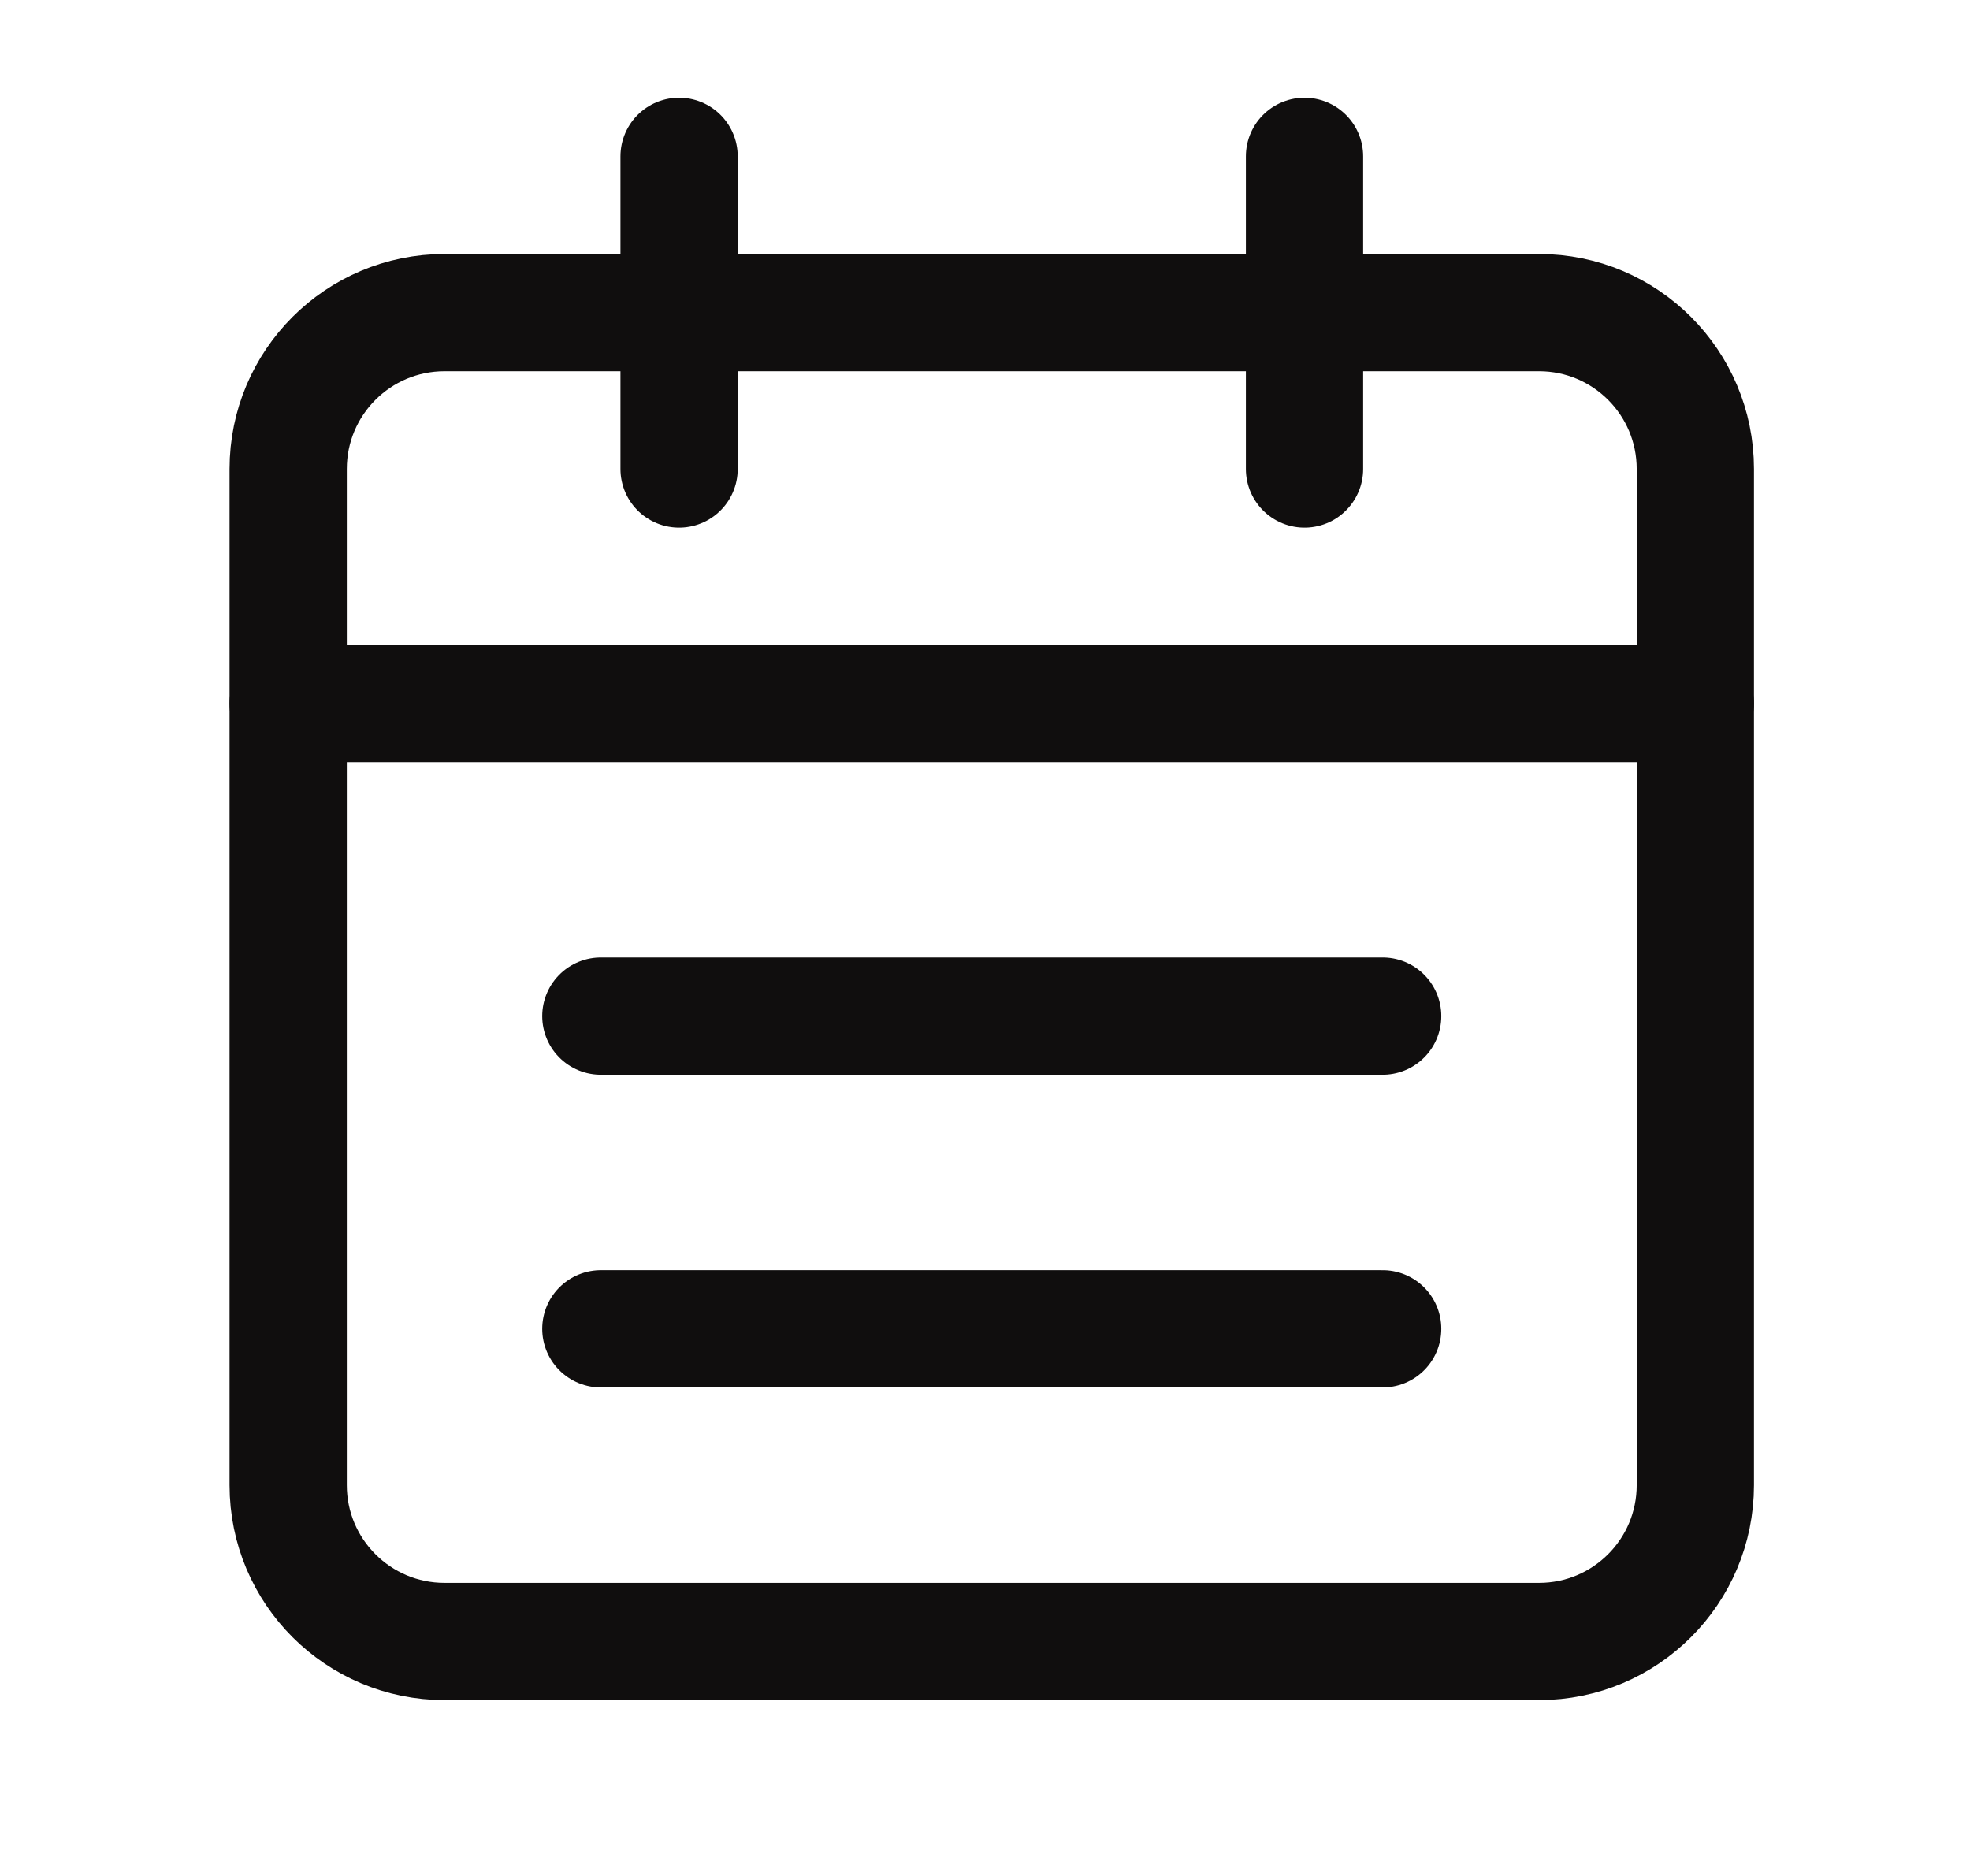 <svg width="21" height="20" viewBox="0 0 21 20" fill="none" xmlns="http://www.w3.org/2000/svg">
<path d="M13.906 1.667V5" stroke="#100E0E" stroke-width="1.25" stroke-linecap="round" stroke-linejoin="round"/>
<path d="M7.239 1.667V5" stroke="#100E0E" stroke-width="1.25" stroke-linecap="round" stroke-linejoin="round"/>
<path d="M3.072 7.5H18.072" stroke="#100E0E" stroke-width="1.25" stroke-linecap="round" stroke-linejoin="round"/>
<path fill-rule="evenodd" clip-rule="evenodd" d="M16.406 3.333H4.739C3.818 3.333 3.072 4.079 3.072 5V15.833C3.072 16.754 3.818 17.5 4.739 17.5H16.406C17.326 17.5 18.072 16.754 18.072 15.833V5C18.072 4.079 17.326 3.333 16.406 3.333Z" stroke="#100E0E" stroke-width="1.25" stroke-linecap="round" stroke-linejoin="round"/>
<path d="M6.405 10.833H14.739" stroke="#100E0E" stroke-width="1.25" stroke-linecap="round" stroke-linejoin="round"/>
<path d="M6.405 14.167H14.739" stroke="#100E0E" stroke-width="1.25" stroke-linecap="round" stroke-linejoin="round"/>
</svg>
